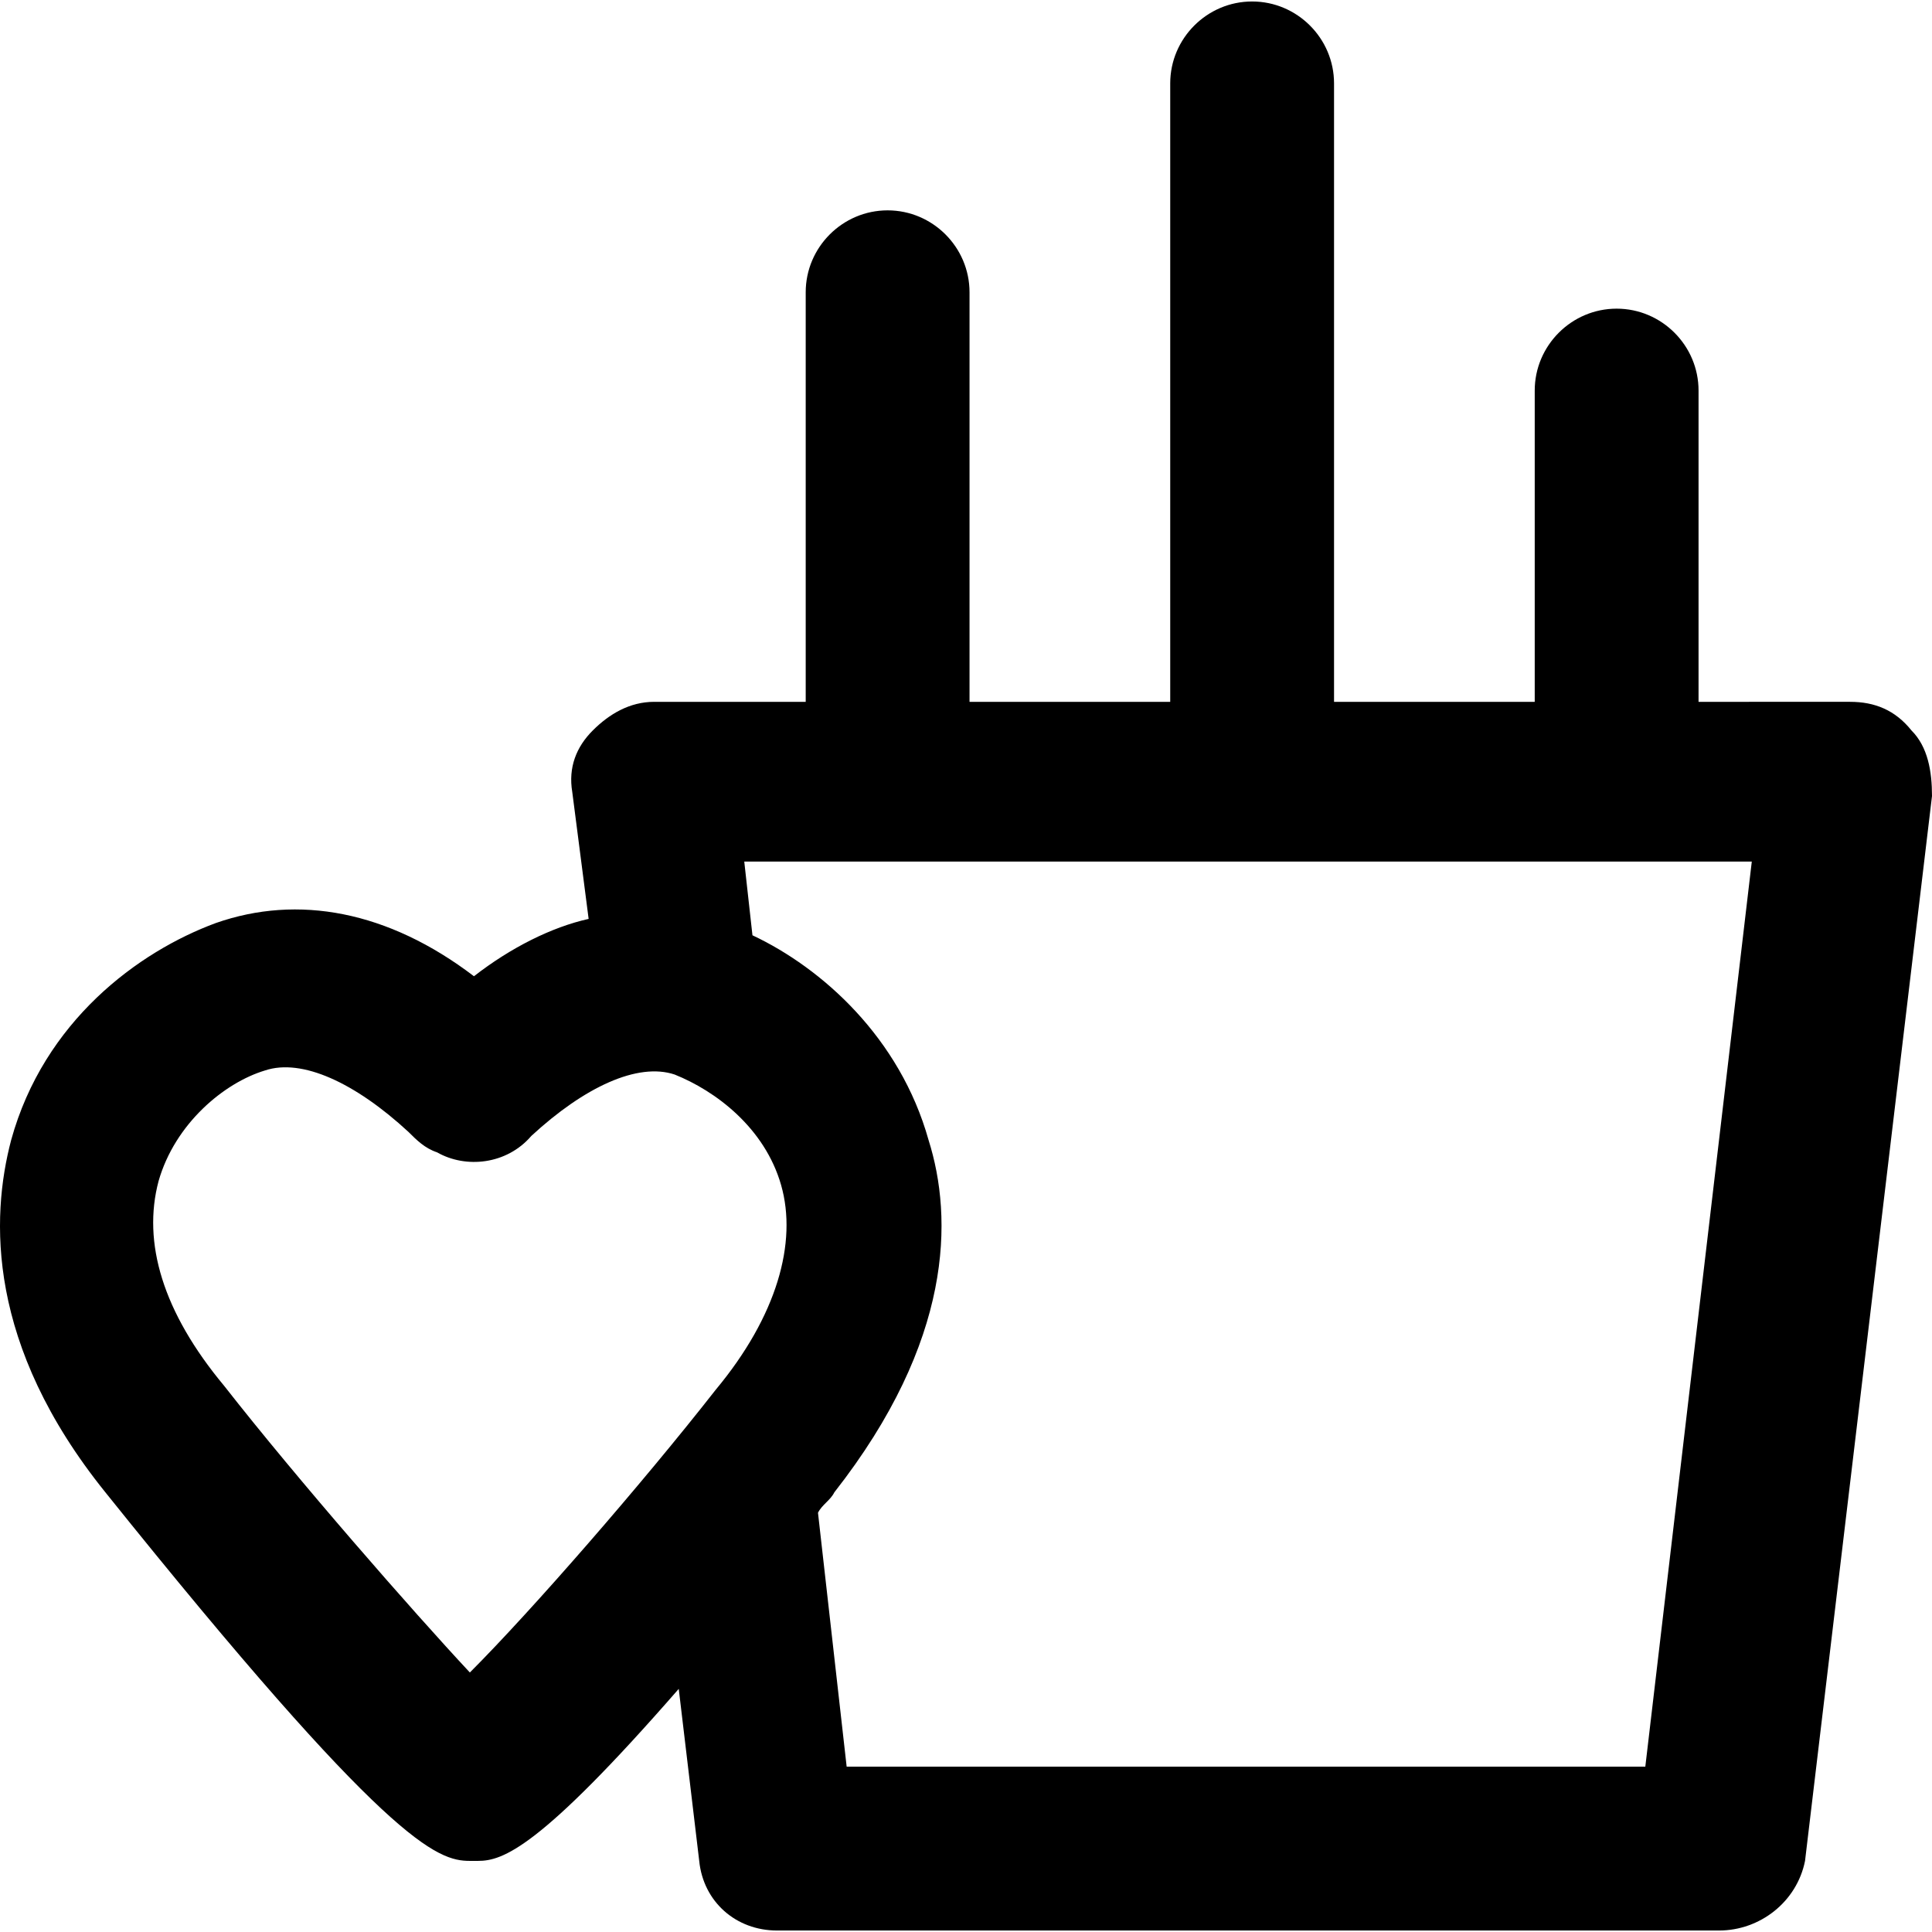 <?xml version="1.0" encoding="iso-8859-1"?>
<!-- Uploaded to: SVG Repo, www.svgrepo.com, Generator: SVG Repo Mixer Tools -->
<svg fill="#000000" height="800px" width="800px" version="1.1" id="Layer_1" xmlns="http://www.w3.org/2000/svg" xmlns:xlink="http://www.w3.org/1999/xlink" 
	 viewBox="0 0 503.17 503.17" xml:space="preserve">
<g>
	<g>
		<path d="M497.837,190.252c-4.267-5.333-9.6-7.467-16-7.467H442.37v-81.066c0-11.733-9.6-21.333-21.333-21.333
			s-21.333,9.6-21.333,21.333v81.067h-52.267V21.718c0-11.733-9.6-21.333-21.333-21.333s-21.333,9.6-21.333,21.333v161.067h-52.267
			V76.118c0-11.733-9.6-21.333-21.333-21.333s-21.333,9.6-21.333,21.333v106.667H170.37c-6.4,0-11.733,3.2-16,7.467
			c-4.267,4.267-6.4,9.6-5.333,16l4.267,33.067c-9.6,2.133-20.267,7.467-29.867,14.933c-22.4-17.067-45.867-21.333-67.2-13.867
			c-20.267,7.467-44.8,25.6-53.333,56.533c-5.333,20.267-6.4,53.333,24.533,91.733c73.6,91.733,86.4,96,94.933,96c0,0,0,0,1.067,0
			h1.067c6.4,0,16-3.2,52.267-44.8l5.333,44.8c1.067,10.667,9.6,18.133,20.267,18.133h245.333c10.667,0,20.267-7.467,22.4-18.133
			l33.067-277.333C503.17,200.918,502.104,194.518,497.837,190.252z M186.37,361.985c-19.2,24.533-48,57.6-64,73.6
			c-14.933-16-44.8-50.133-64-74.667c-16-19.2-21.333-37.333-17.067-53.333c4.267-14.933,17.067-25.6,27.733-28.8
			c9.6-3.2,23.467,3.2,37.333,16c2.133,2.133,4.267,4.267,7.467,5.333c7.467,4.267,18.133,3.2,24.533-4.267
			c13.867-12.8,27.733-19.2,37.333-16c10.667,4.267,23.467,13.867,27.733,28.8C207.704,323.585,202.37,342.785,186.37,361.985z
			 M428.504,460.118h-208l-7.467-66.133c1.067-2.133,3.2-3.2,4.267-5.333c30.933-39.467,30.933-71.467,24.533-91.733
			c-7.467-26.667-27.733-44.8-45.867-53.333l-2.133-19.2h262.4L428.504,460.118z"/>
	</g>
</g>
</svg>